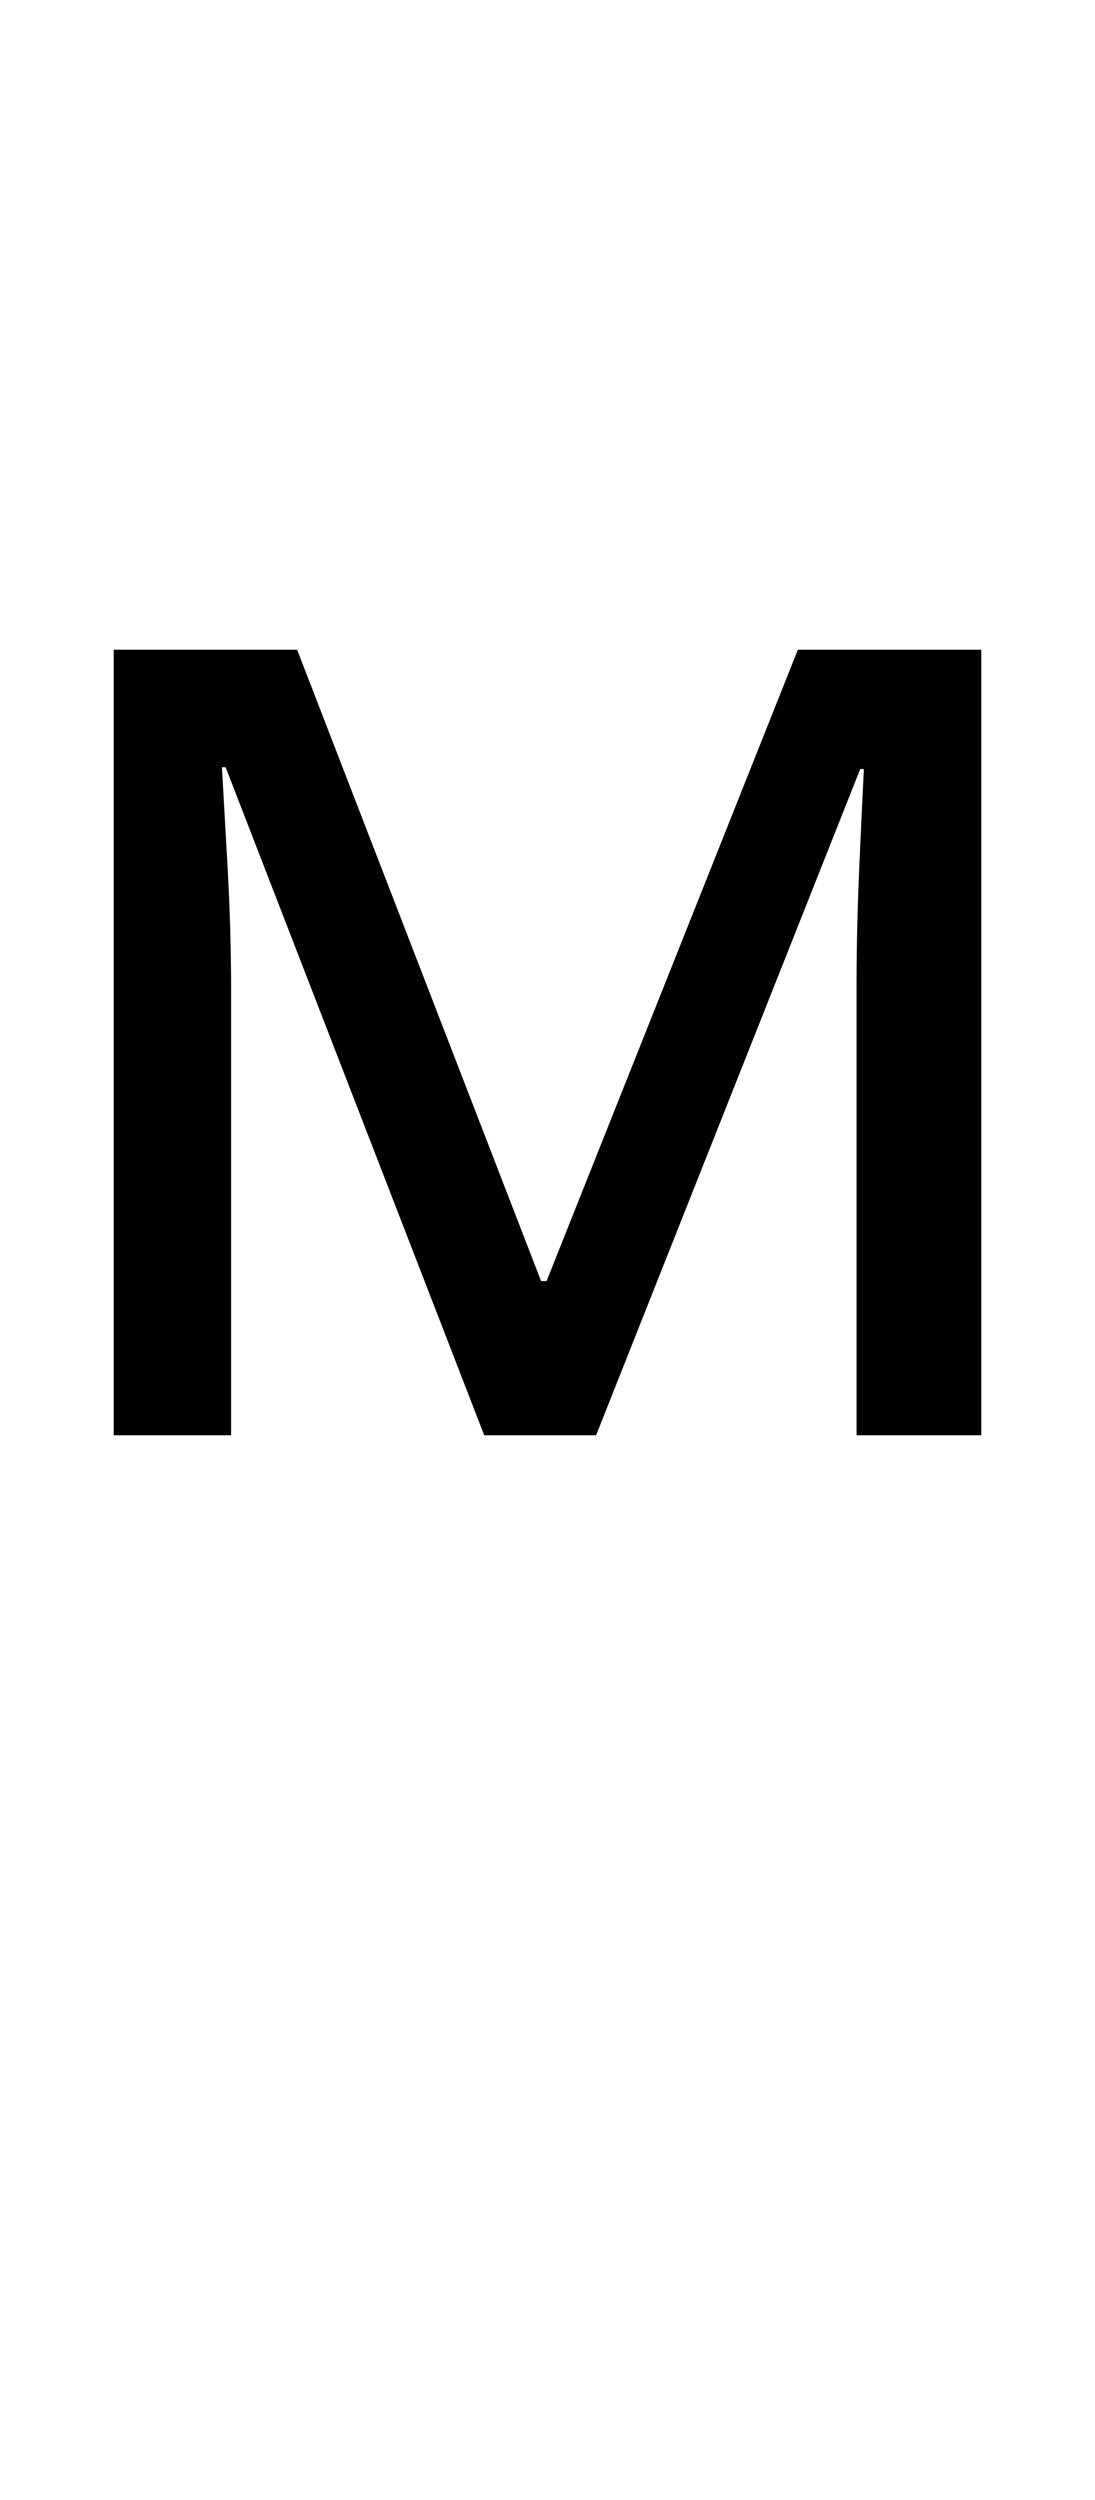 <?xml version="1.0" encoding="UTF-8" standalone="no"?>
<!DOCTYPE svg PUBLIC "-//W3C//DTD SVG 1.1//EN" "http://www.w3.org/Graphics/SVG/1.1/DTD/svg11.dtd">
 <svg xmlns="http://www.w3.org/2000/svg" xmlns:xlink="http://www.w3.org/1999/xlink" width="119.4" height="272.4"><path fill="black" d="M65 156.40L52.80 156.40L24.60 83.60L24.20 83.60Q24.40 87.20 24.80 94.20Q25.20 101.20 25.20 108L25.20 108L25.20 156.40L12.40 156.40L12.40 70.80L32.40 70.80L59 139.60L59.60 139.60L87 70.80L107 70.80L107 156.40L93.40 156.40L93.40 107.20Q93.40 101.20 93.70 94.40Q94 87.60 94.20 83.80L94.20 83.80L93.80 83.80L65 156.40Z"/></svg>
